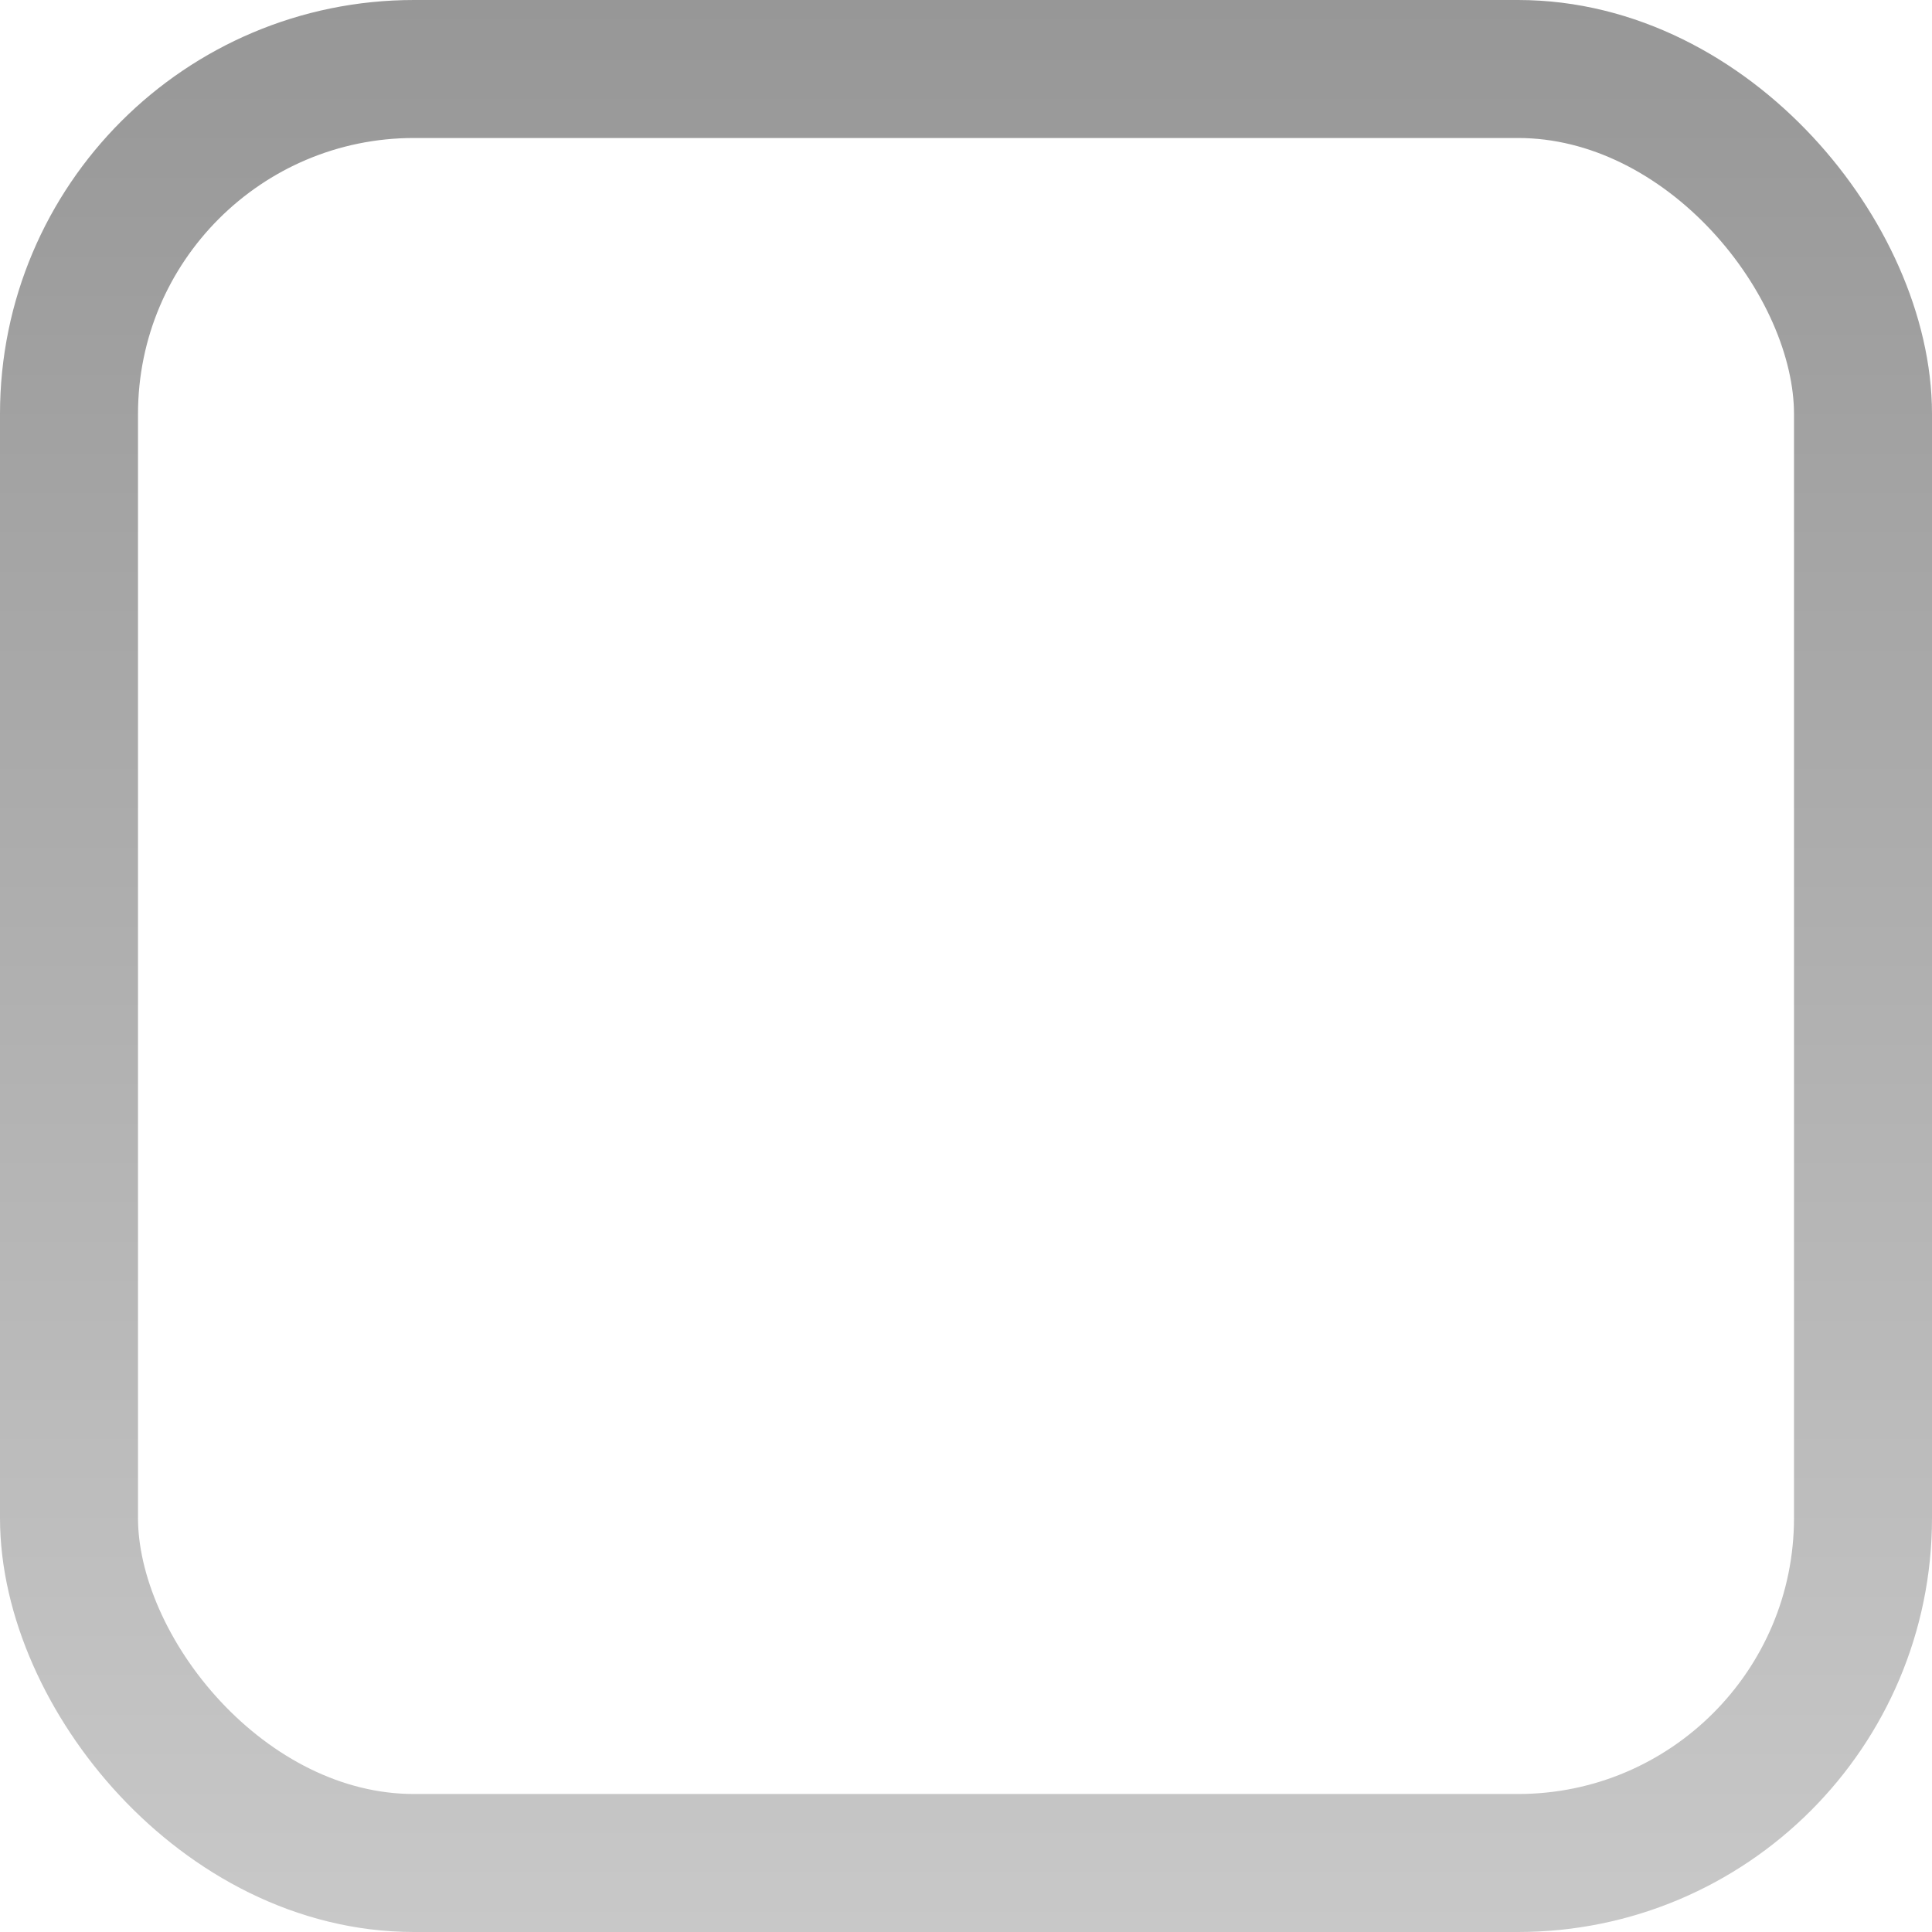 <svg width="14" height="14" viewBox="0 0 14 14" fill="none" xmlns="http://www.w3.org/2000/svg">
<g filter="url(#filter0_i_2180_1028)">
<rect width="14" height="14" rx="3" fill="white"/>
</g>
<rect x="0.5" y="0.5" width="13" height="13" rx="2.5" stroke="url(#paint0_linear_2180_1028)"/>
<defs>
<filter id="filter0_i_2180_1028" x="0" y="0" width="14" height="15" filterUnits="userSpaceOnUse" color-interpolation-filters="sRGB">
<feFlood flood-opacity="0" result="BackgroundImageFix"/>
<feBlend mode="normal" in="SourceGraphic" in2="BackgroundImageFix" result="shape"/>
<feColorMatrix in="SourceAlpha" type="matrix" values="0 0 0 0 0 0 0 0 0 0 0 0 0 0 0 0 0 0 127 0" result="hardAlpha"/>
<feOffset dy="1"/>
<feGaussianBlur stdDeviation="1"/>
<feComposite in2="hardAlpha" operator="arithmetic" k2="-1" k3="1"/>
<feColorMatrix type="matrix" values="0 0 0 0 0 0 0 0 0 0 0 0 0 0 0 0 0 0 0.2 0"/>
<feBlend mode="normal" in2="shape" result="effect1_innerShadow_2180_1028"/>
</filter>
<linearGradient id="paint0_linear_2180_1028" x1="14" y1="14" x2="14" y2="0" gradientUnits="userSpaceOnUse">
<stop stop-color="#C8C8C8"/>
<stop offset="1" stop-color="#979797"/>
</linearGradient>
</defs>
</svg>
